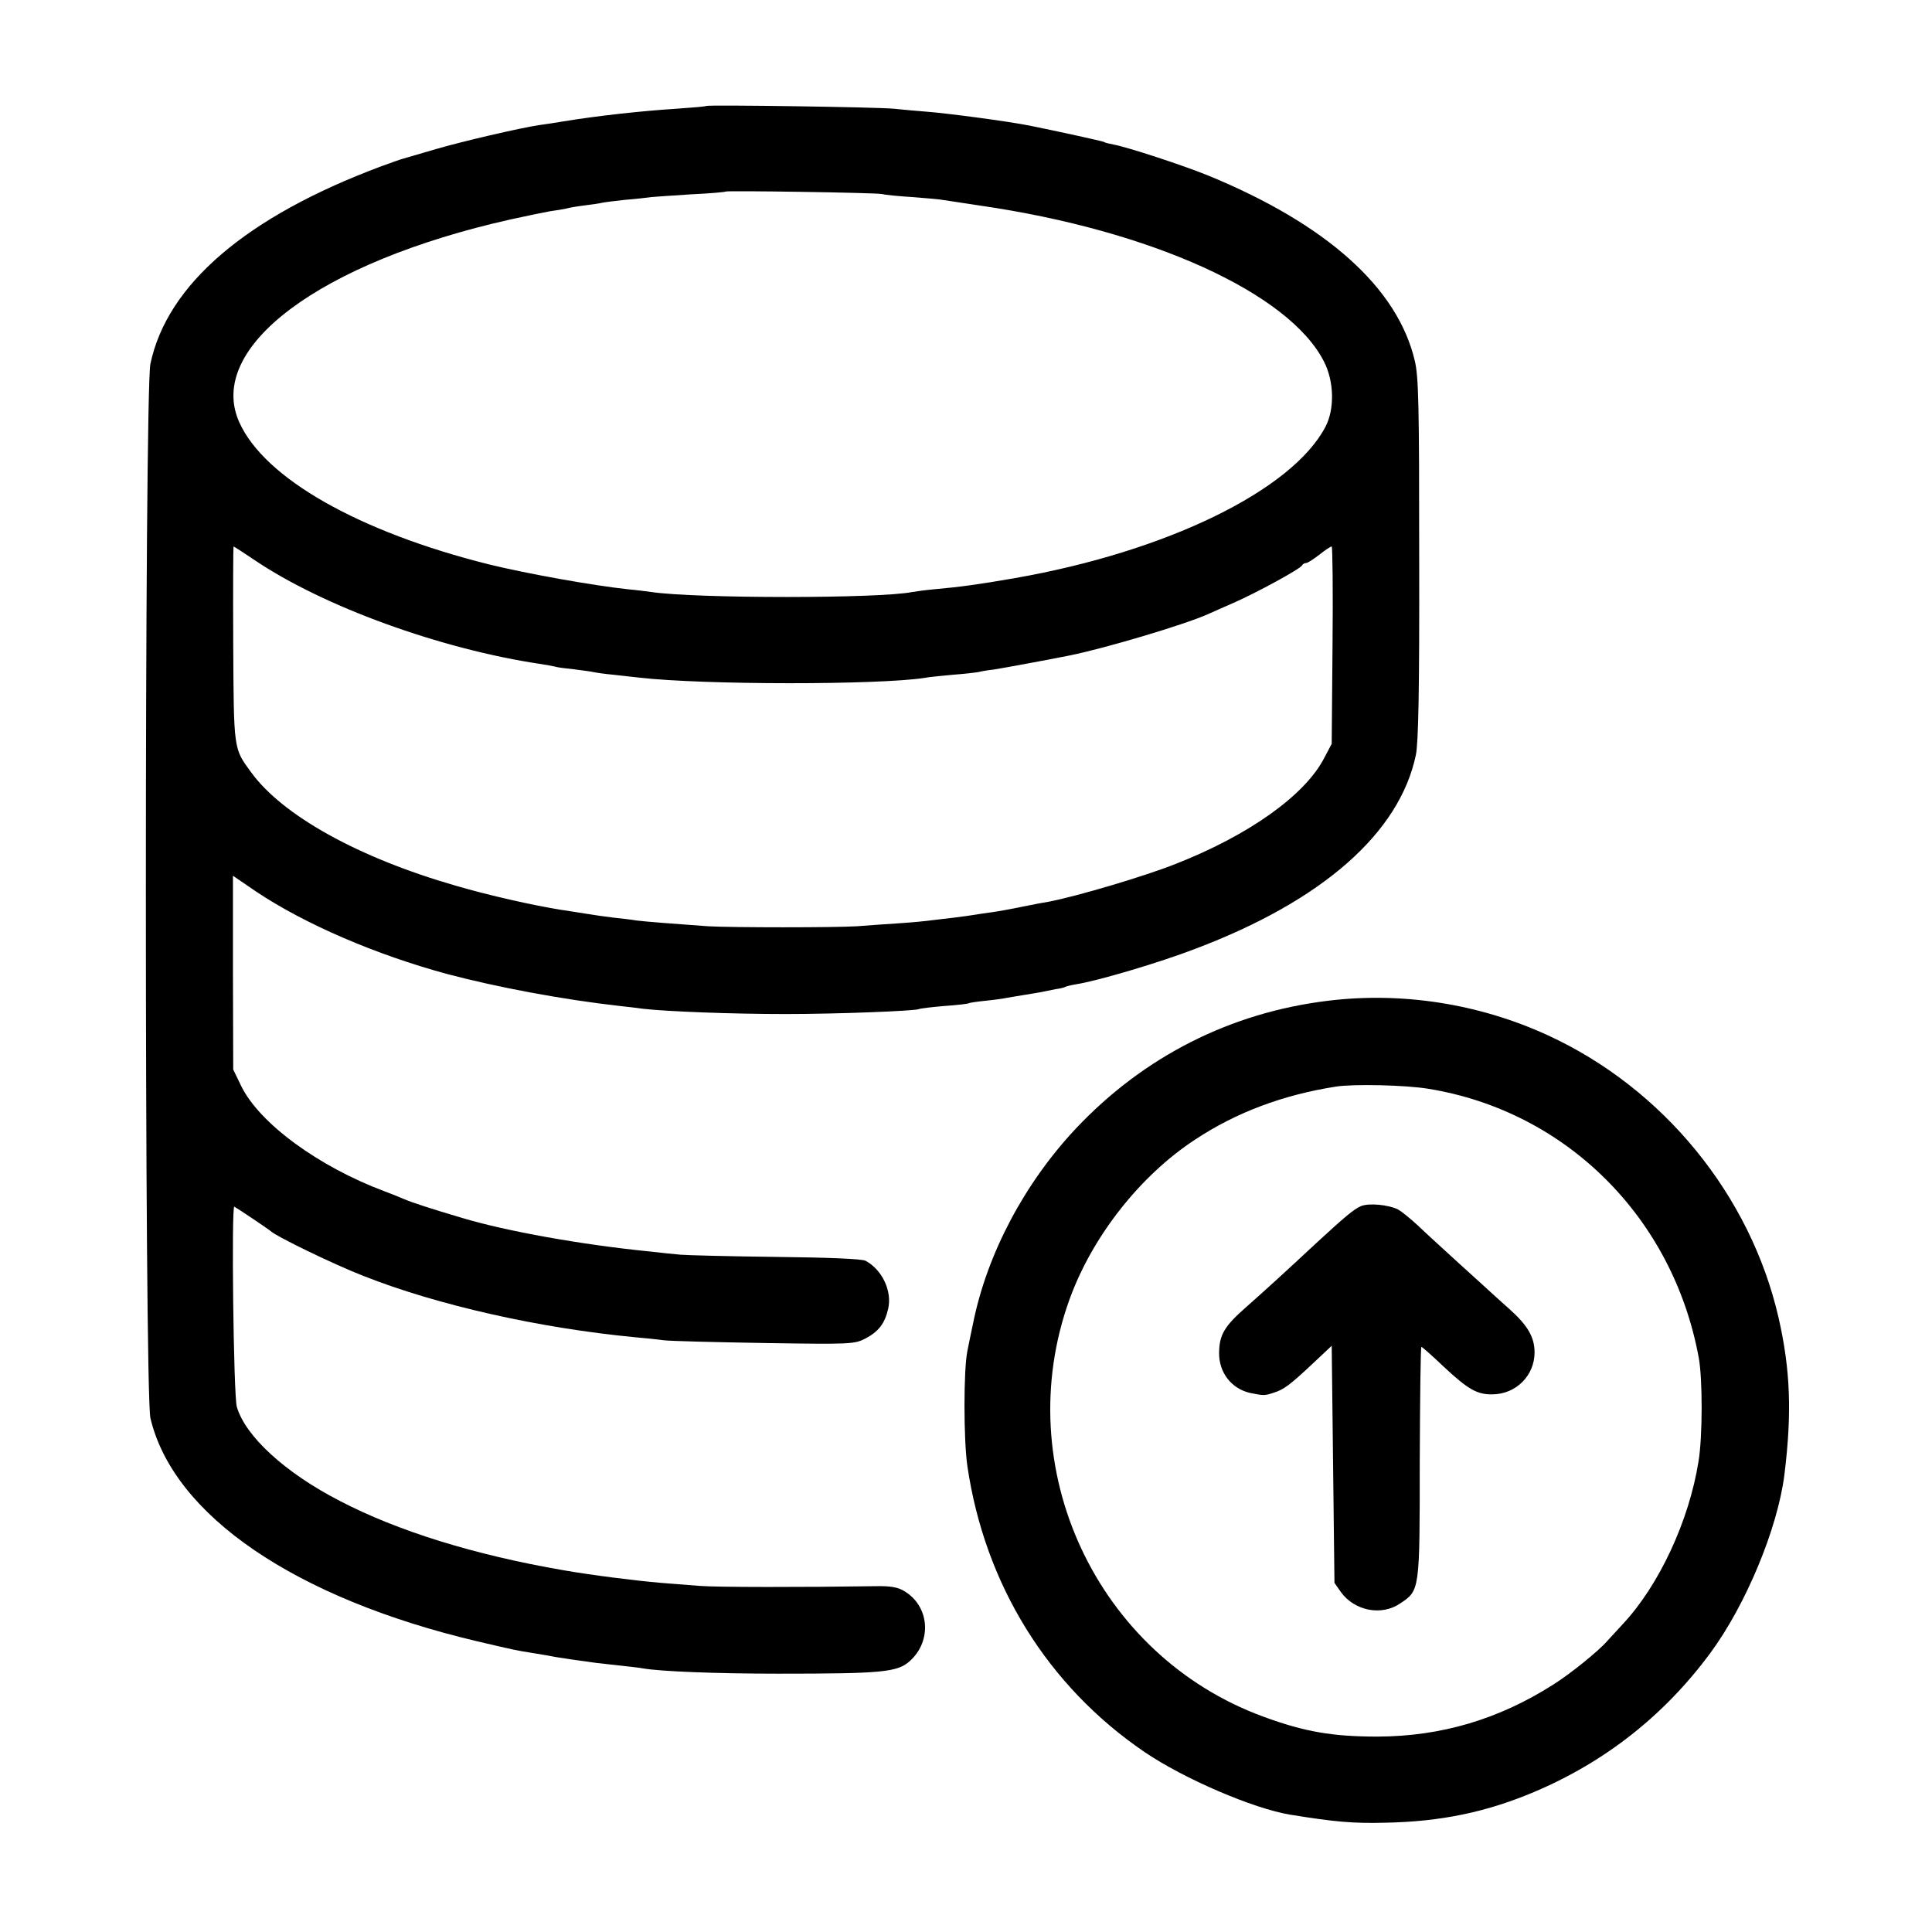 <?xml version="1.0" standalone="no"?>
<!DOCTYPE svg PUBLIC "-//W3C//DTD SVG 20010904//EN"
 "http://www.w3.org/TR/2001/REC-SVG-20010904/DTD/svg10.dtd">
<svg version="1.0" xmlns="http://www.w3.org/2000/svg"
 width="700pt" height="700pt" viewBox="0 0 700 700"
 preserveAspectRatio="xMidYMid meet">
<g transform="translate(0,700) scale(0.1,-0.1)"
fill="#000000" stroke="none">
<path d="M2558 6616 c-1 -2 -50 -6 -108 -10 -126 -8 -289 -26 -410 -46 -30 -5
-68 -11 -85 -13 -73 -11 -279 -59 -375 -87 -58 -17 -112 -33 -120 -35 -8 -2
-44 -15 -80 -28 -487 -182 -774 -427 -835 -715 -22 -103 -22 -3727 0 -3820 83
-352 524 -653 1185 -809 138 -32 135 -32 205 -43 33 -5 69 -12 80 -14 17 -3
99 -15 145 -21 8 -1 44 -5 80 -9 36 -4 76 -8 90 -11 64 -11 266 -19 490 -19
380 0 432 5 478 47 80 74 69 199 -23 253 -22 13 -49 18 -100 17 -260 -4 -581
-4 -640 1 -38 3 -101 8 -140 11 -94 8 -252 28 -355 46 -319 55 -598 141 -809
251 -198 102 -342 234 -373 341 -12 43 -20 730 -9 725 10 -5 126 -83 131 -88
19 -19 229 -121 337 -163 268 -106 638 -189 983 -222 36 -3 83 -8 105 -11 22
-3 186 -7 365 -10 313 -5 326 -4 365 16 48 25 71 55 83 108 15 64 -22 142 -82
174 -12 7 -139 12 -325 14 -168 2 -324 6 -345 8 -22 2 -74 7 -115 12 -242 24
-516 73 -676 121 -115 34 -182 56 -210 68 -16 7 -48 20 -70 28 -241 90 -455
247 -521 382 l-29 60 -1 351 0 351 85 -58 c177 -118 433 -228 691 -298 181
-48 421 -93 627 -116 27 -3 64 -7 83 -10 88 -10 323 -19 515 -19 190 0 471 11
485 18 3 2 43 7 90 11 46 3 87 8 90 10 3 2 30 6 60 9 30 3 66 8 80 11 13 2 40
7 60 10 20 3 47 8 60 10 14 3 38 8 54 11 16 2 32 6 35 8 3 2 22 7 41 10 77 12
303 79 430 128 461 174 741 420 800 703 9 44 13 229 12 710 0 560 -2 659 -16
718 -62 264 -319 494 -746 670 -90 37 -295 104 -344 113 -16 3 -33 7 -37 10
-6 3 -165 38 -269 59 -75 15 -298 45 -380 51 -30 2 -80 7 -110 10 -59 6 -676
15 -682 10z m637 -319 c11 -3 61 -8 110 -11 50 -4 101 -8 115 -11 14 -2 73
-11 132 -20 620 -90 1119 -317 1245 -565 37 -72 39 -173 5 -237 -121 -230
-576 -452 -1127 -548 -126 -22 -199 -32 -290 -40 -33 -3 -69 -8 -80 -10 -118
-24 -782 -24 -945 0 -14 2 -52 7 -85 10 -123 13 -364 56 -503 90 -472 118
-814 312 -905 515 -122 271 291 580 983 735 63 14 128 27 145 30 16 2 41 6 55
9 14 4 45 9 70 12 25 3 52 7 60 9 8 2 47 7 85 11 39 3 81 8 95 10 14 1 79 6
145 10 66 3 122 8 124 10 5 4 543 -4 566 -9z m-2273 -1326 c250 -169 675 -323
1038 -377 19 -3 42 -7 50 -9 8 -3 40 -7 70 -10 30 -4 62 -8 70 -10 8 -2 42 -7
75 -10 33 -4 74 -8 90 -10 233 -27 869 -27 1036 -1 13 3 58 7 99 11 41 3 84 8
95 10 11 3 36 7 55 9 32 5 201 36 275 51 129 26 414 111 500 149 17 8 59 26
95 42 82 36 244 124 248 136 2 4 8 8 14 8 6 0 27 14 48 30 21 17 41 30 45 30
3 0 5 -161 3 -357 l-3 -358 -28 -53 c-70 -134 -272 -278 -537 -382 -113 -45
-360 -118 -460 -137 -14 -2 -56 -10 -95 -18 -38 -8 -88 -17 -110 -20 -23 -3
-50 -7 -61 -9 -11 -2 -47 -7 -79 -11 -33 -4 -71 -8 -85 -10 -14 -2 -63 -7
-110 -10 -47 -3 -116 -8 -155 -11 -81 -5 -452 -5 -540 0 -113 8 -230 17 -260
21 -16 3 -52 7 -80 10 -27 3 -75 10 -105 15 -30 5 -71 11 -90 14 -99 16 -256
51 -379 87 -351 101 -628 254 -742 412 -63 86 -62 79 -64 465 -1 193 0 352 1
352 2 0 36 -22 76 -49z"/>
<path d="M4811 3374 c-353 -43 -667 -202 -913 -463 -185 -197 -321 -452 -372
-704 -8 -39 -18 -85 -21 -102 -14 -67 -14 -322 0 -417 63 -429 291 -797 642
-1036 143 -97 394 -205 528 -227 161 -26 226 -32 345 -29 201 4 365 38 540
112 257 109 471 278 637 503 129 175 243 450 268 644 28 225 22 383 -21 571
-102 444 -418 831 -836 1023 -248 114 -527 158 -797 125z m365 -319 c498 -81
886 -466 979 -975 14 -76 14 -286 -1 -375 -34 -215 -143 -449 -274 -589 -21
-23 -46 -50 -57 -62 -31 -36 -135 -120 -196 -158 -198 -126 -406 -187 -635
-188 -164 0 -264 17 -414 72 -605 221 -923 903 -703 1512 82 227 255 448 455
579 148 98 318 162 510 192 62 10 253 6 336 -8z"/>
<path d="M4931 2630 c-26 -11 -61 -41 -162 -134 -118 -110 -184 -170 -253
-231 -80 -70 -98 -101 -99 -166 -1 -72 45 -131 113 -146 49 -10 52 -10 85 1
36 11 59 28 144 108 l66 62 5 -429 5 -430 23 -33 c50 -69 148 -88 216 -41 70
47 70 45 70 512 1 229 3 417 6 417 3 0 39 -32 80 -71 90 -84 122 -102 178
-101 85 1 152 68 152 152 0 55 -25 98 -91 157 -24 21 -50 45 -59 53 -9 8 -63
58 -121 110 -57 52 -126 115 -152 140 -27 25 -59 51 -72 58 -34 17 -105 24
-134 12z"/>
</g>
</svg>

